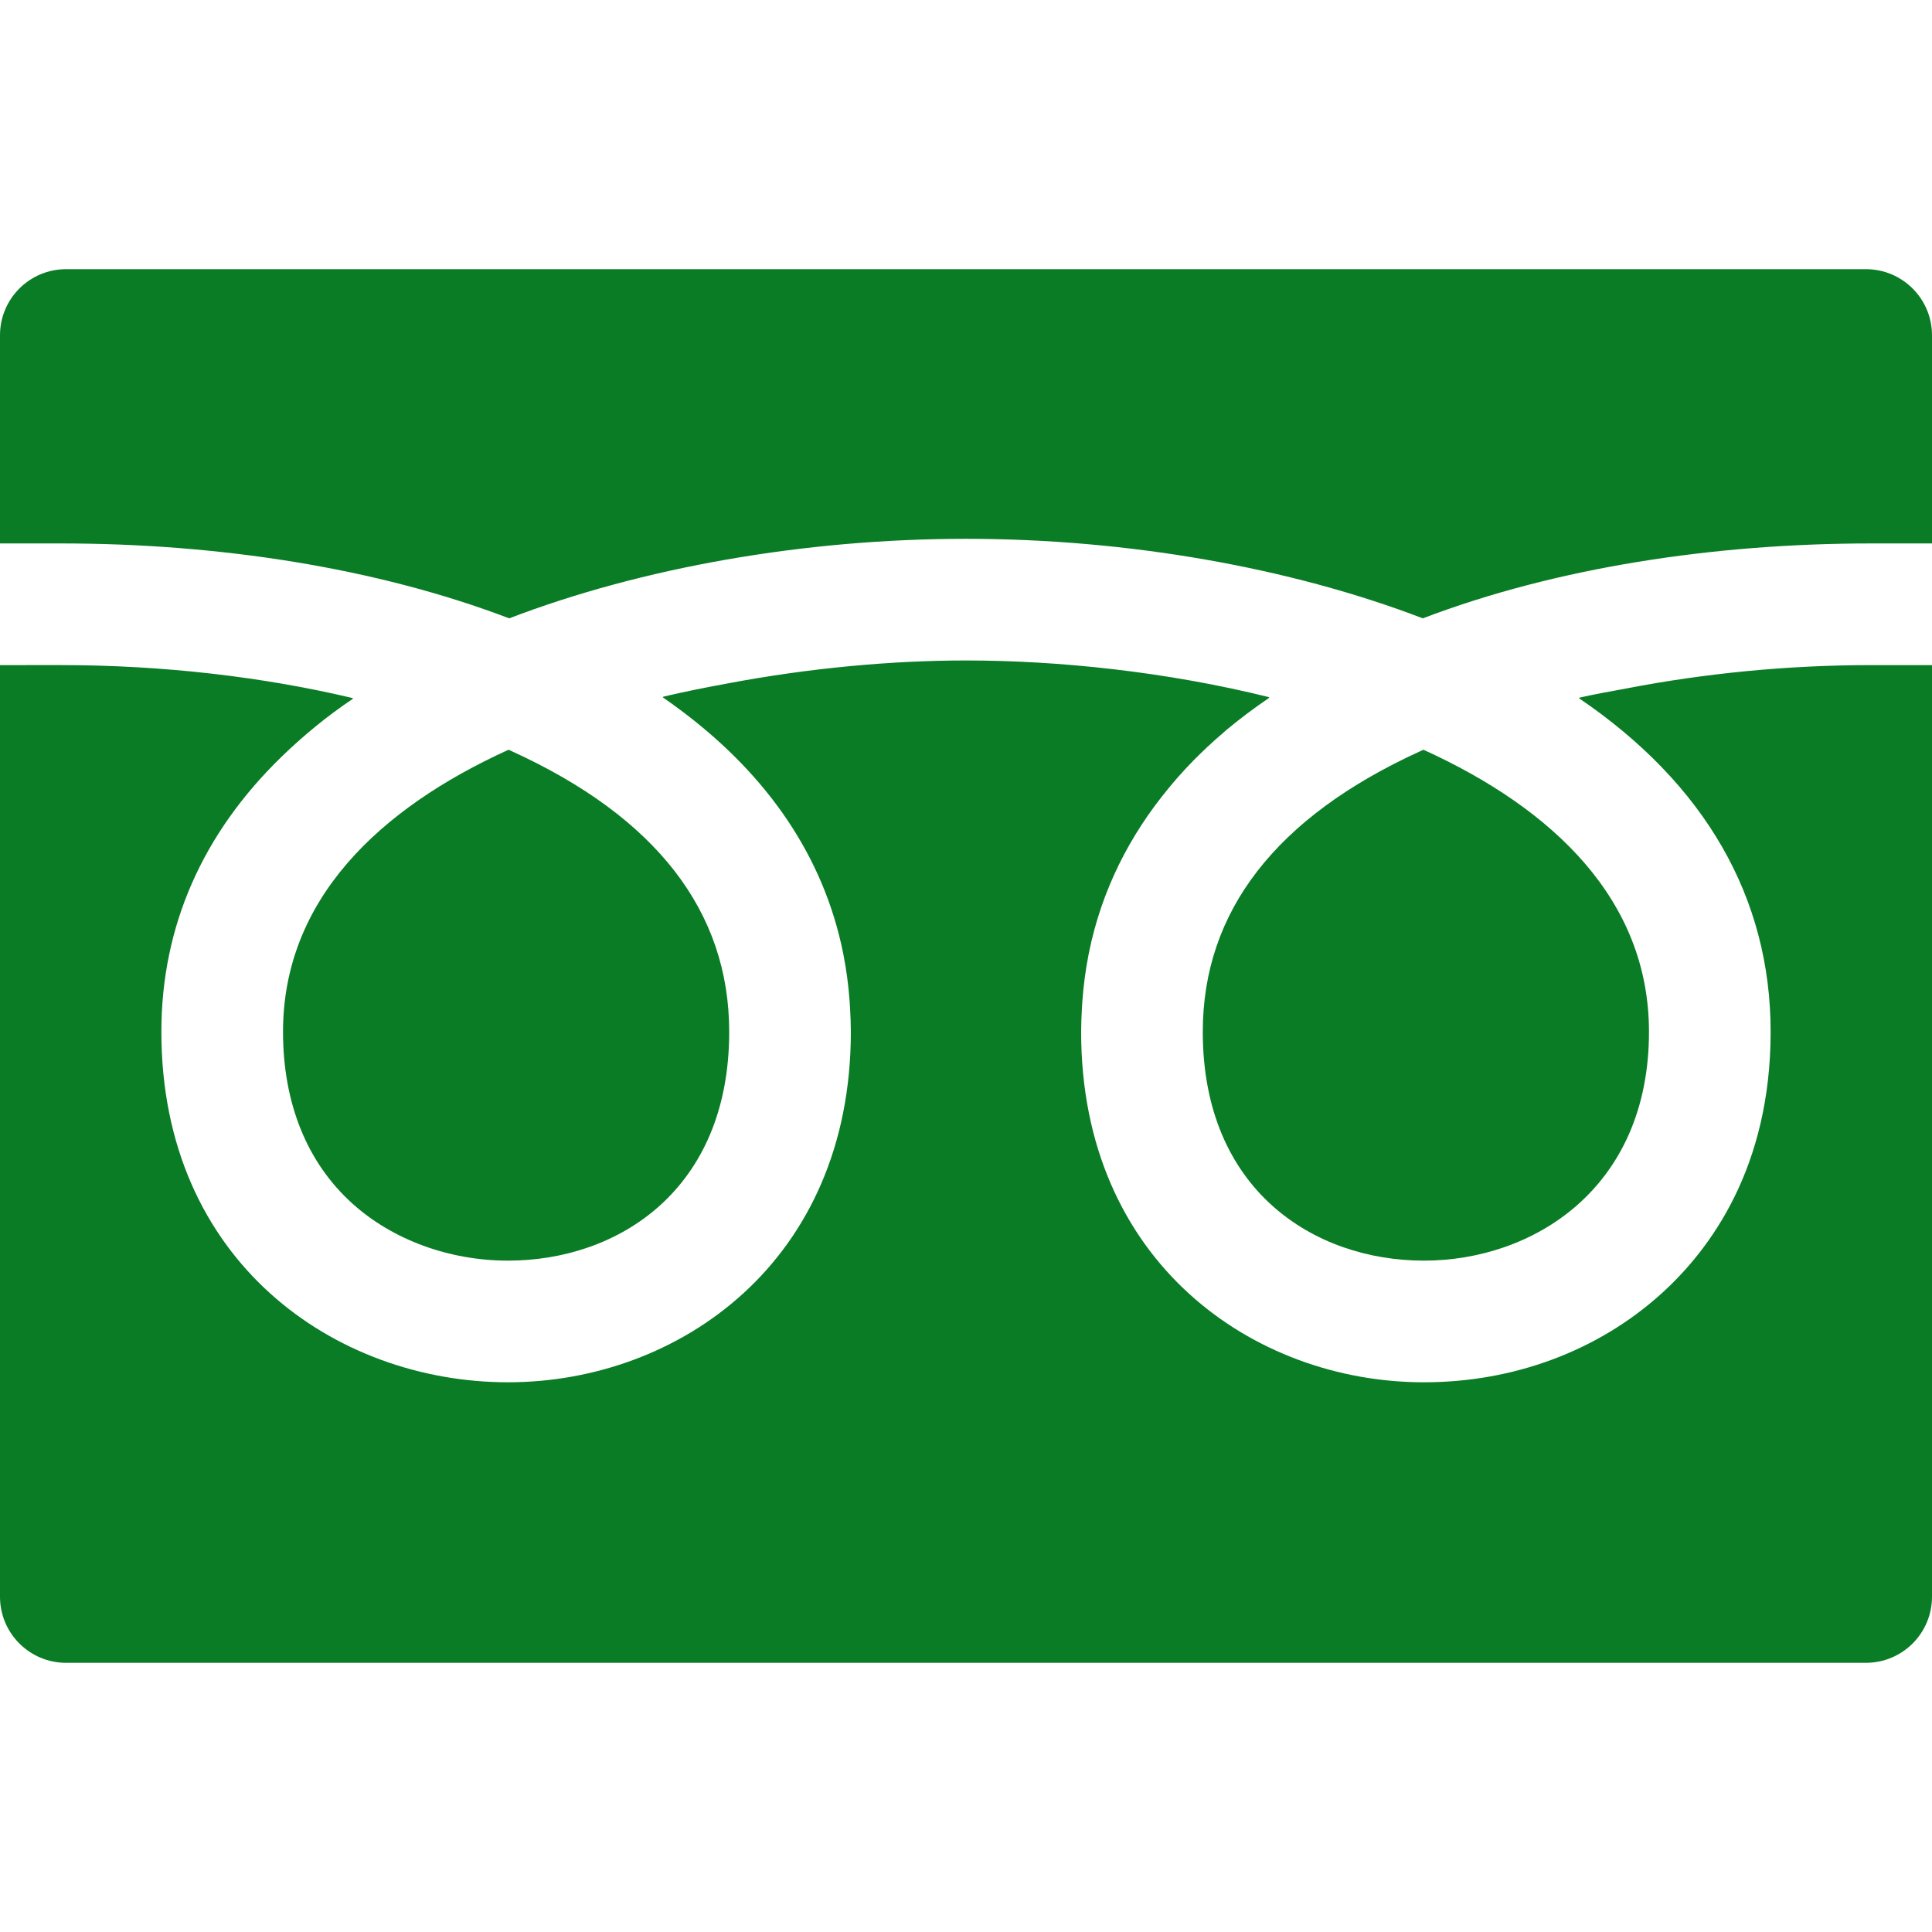 <!--?xml version="1.0" encoding="utf-8"?-->
<!-- Generator: Adobe Illustrator 19.1.1, SVG Export Plug-In . SVG Version: 6.00 Build 0)  -->
<svg version="1.1" id="_x31_0" xmlns="http://www.w3.org/2000/svg" xmlns:xlink="http://www.w3.org/1999/xlink" x="0px" y="0px" viewBox="0 0 512 512" style="width: 256px; height: 256px; opacity: 1;" xml:space="preserve">
<style type="text/css">
	.st0{fill:#374149;}
</style>
<g>
	<path class="st0" d="M318.75,273.448c0,41.89,29.437,60.633,58.609,60.633c28.723,0,59.637-18.969,59.637-60.633
		c0-34.946-25.355-59.118-59.77-74.758c-0.312,0.141-0.629,0.282-0.942,0.43C338.11,216.549,318.75,241.564,318.75,273.448z" style="fill: rgb(9, 124, 37);"></path>
	<path class="st0" d="M75.004,273.448c0,18.922,6.355,34.664,18.382,45.507c10.657,9.618,25.692,15.126,41.25,15.126
		c29.176,0,58.61-18.742,58.61-60.633c0-31.883-19.356-56.898-57.531-74.329c-0.313-0.148-0.63-0.289-0.942-0.43
		C100.359,214.33,75.004,238.502,75.004,273.448z" style="fill: rgb(9, 124, 37);"></path>
	<path class="st0" d="M512,176.416L512,176.416v-0.157h-16.121c-22.246,0-44.246,2.215-64.762,6.168
		c-4.234,0.782-8.503,1.535-12.598,2.465c0.043,0.027,0.078,0.058,0.118,0.086c-0.066,0.019-0.141,0.027-0.207,0.046
		c33.363,22.657,50.805,52.805,50.805,88.422c0,35.758-15.785,57.507-29.027,69.445c-16.75,15.11-39.066,23.43-62.848,23.43
		c-45.144,0-90.847-31.898-90.847-92.874c0-1.958,0.082-3.879,0.183-5.794c0.039-0.754,0.078-1.507,0.133-2.258
		c0.305-4.129,0.828-8.156,1.586-12.062c0.05-0.262,0.094-0.527,0.148-0.789c3.352-16.582,10.742-31.133,21.207-43.762
		c0.778-0.93,1.543-1.867,2.363-2.786c1.328-1.504,2.695-2.981,4.114-4.43c2.426-2.442,4.945-4.84,7.668-7.152
		c0.359-0.313,0.702-0.633,1.066-0.942c3.55-2.954,7.328-5.805,11.363-8.543c-0.043-0.012-0.094-0.015-0.137-0.027
		c0.058-0.043,0.117-0.086,0.176-0.129c-27.153-6.75-55.79-9.742-80.383-9.742c-19.488,0-41.496,1.973-63.309,6.114
		c-5.766,1.058-11.48,2.191-16.984,3.5c0.043,0.027,0.074,0.058,0.117,0.086c-0.07,0.019-0.141,0.027-0.207,0.043
		c1.719,1.183,3.395,2.402,5.043,3.641c0.387,0.289,0.766,0.582,1.149,0.874c21.378,16.371,36.402,37.363,41.633,63.297
		c0.042,0.219,0.082,0.438,0.125,0.657c0.766,3.945,1.297,8.007,1.602,12.179c0.054,0.727,0.094,1.461,0.129,2.195
		c0.102,1.926,0.187,3.86,0.187,5.829c0,60.976-45.699,92.874-90.847,92.874c-45.653,0-91.871-31.898-91.871-92.874
		c0-28.035,10.965-52.618,31.84-72.891c5.637-5.453,11.847-10.64,18.926-15.378c-0.047-0.008-0.094-0.016-0.137-0.027
		c0.062-0.039,0.11-0.086,0.172-0.126c-23.918-5.687-50.566-8.766-77.45-8.766H0v246.891c0,9.675,7.84,17.515,17.516,17.515h476.968
		c9.672,0,17.516-7.84,17.516-17.515V177.17V176.416z" style="fill: rgb(9, 124, 37);"></path>
	<path class="st0" d="M134.942,163.869c35.175-13.485,78.355-21.078,121.058-21.078c42.703,0,85.883,7.594,121.058,21.078
		c35.215-13.43,77.094-19.852,118.821-19.852H512V88.85c0-9.676-7.844-17.516-17.516-17.516H17.516C7.84,71.334,0,79.174,0,88.85
		v55.167h16.117C57.844,144.017,99.722,150.44,134.942,163.869z" style="fill: rgb(9, 124, 37);"></path>
</g>
</svg>
